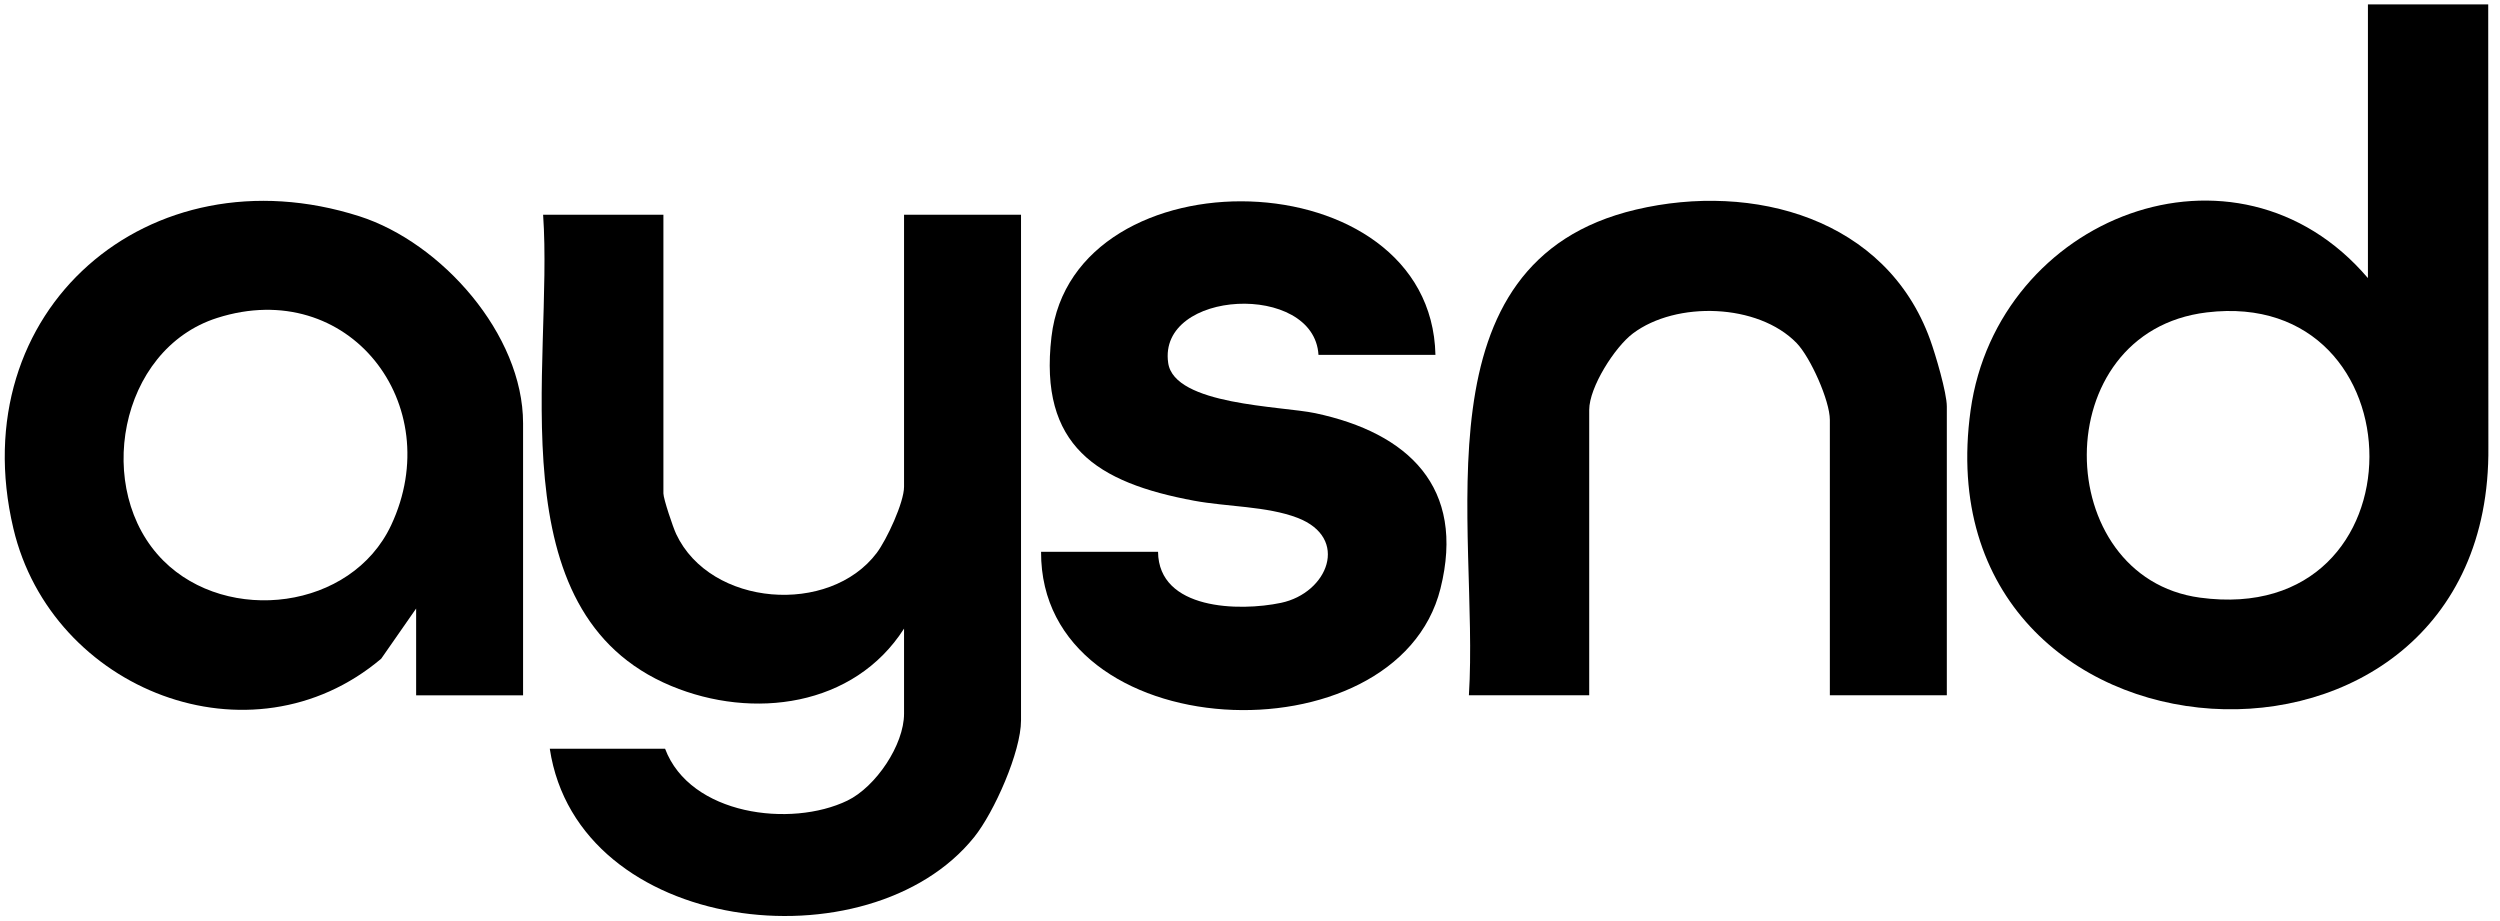 <svg xmlns="http://www.w3.org/2000/svg" width="152" height="56" viewBox="0 0 152 56" fill="none"><path d="M118.367 42.274H111.255V25.53C111.255 24.363 110.075 21.723 109.231 20.854C106.888 18.445 101.92 18.292 99.284 20.271C98.178 21.102 96.624 23.541 96.624 24.921V42.272H89.309C89.952 32.019 85.905 15.948 99.468 12.743C106.599 11.059 114.688 13.275 117.354 20.655C117.675 21.544 118.367 23.871 118.367 24.718V42.272V42.274Z" fill="#7E8CA3" style="fill:#7E8CA3;fill:color(display-p3 0.494 0.549 0.639);fill-opacity:1;"></path><path d="M87.276 21.577H80.164C79.899 17.13 70.377 17.589 71.026 22.069C71.398 24.638 77.91 24.685 79.967 25.121C85.622 26.323 89.124 29.618 87.581 35.784C84.925 46.397 63.246 45.516 63.297 33.549H70.409C70.445 37.089 75.343 37.188 77.886 36.653C80.732 36.055 82.085 32.706 78.88 31.481C77.028 30.773 74.583 30.813 72.602 30.444C66.704 29.348 63.153 27.12 63.929 20.479C65.257 9.109 87.004 9.537 87.275 21.573L87.276 21.577Z" fill="#7E8CA3" style="fill:#7E8CA3;fill:color(display-p3 0.494 0.549 0.639);fill-opacity:1;"></path><path d="M151.284 0.267L151.293 27.165C151.53 49.792 116.651 47.738 119.812 24.948C121.442 13.191 135.966 7.509 143.97 16.909V0.267H151.284ZM134.171 18.994C124.365 20.176 124.662 35.107 133.761 36.337C147.579 38.204 147.274 17.413 134.171 18.994Z" fill="#7E8CA3" style="fill:#7E8CA3;fill:color(display-p3 0.494 0.549 0.639);fill-opacity:1;"></path><path d="M40.335 13.054V29.999C40.335 30.329 40.923 32.073 41.112 32.471C43.195 36.893 50.428 37.435 53.306 33.617C53.914 32.809 54.966 30.55 54.966 29.593V13.054H62.078V43.8C62.078 45.706 60.444 49.386 59.229 50.898C52.854 58.83 35.139 56.843 33.427 45.524H40.437C41.957 49.561 48.085 50.337 51.519 48.678C53.247 47.842 54.966 45.291 54.966 43.394V38.219C51.926 42.977 45.768 43.773 40.807 41.705C30.072 37.232 33.661 22.176 33.021 13.054H40.335Z" fill="#7E8CA3" style="fill:#7E8CA3;fill:color(display-p3 0.494 0.549 0.639);fill-opacity:1;"></path><path d="M31.803 42.275H25.301V36.998L23.176 40.05C15.265 46.733 3.136 41.973 0.813 32.13C-2.317 18.863 9.064 9.063 21.851 13.149C26.841 14.745 31.803 20.331 31.803 25.735V42.275ZM9.93 34.086C13.832 37.983 21.363 37.089 23.783 31.93C27.219 24.603 21.21 16.774 13.201 19.331C7.202 21.247 5.676 29.835 9.931 34.086H9.93Z" fill="#7E8CA3" style="fill:#7E8CA3;fill:color(display-p3 0.494 0.549 0.639);fill-opacity:1;"></path></svg>